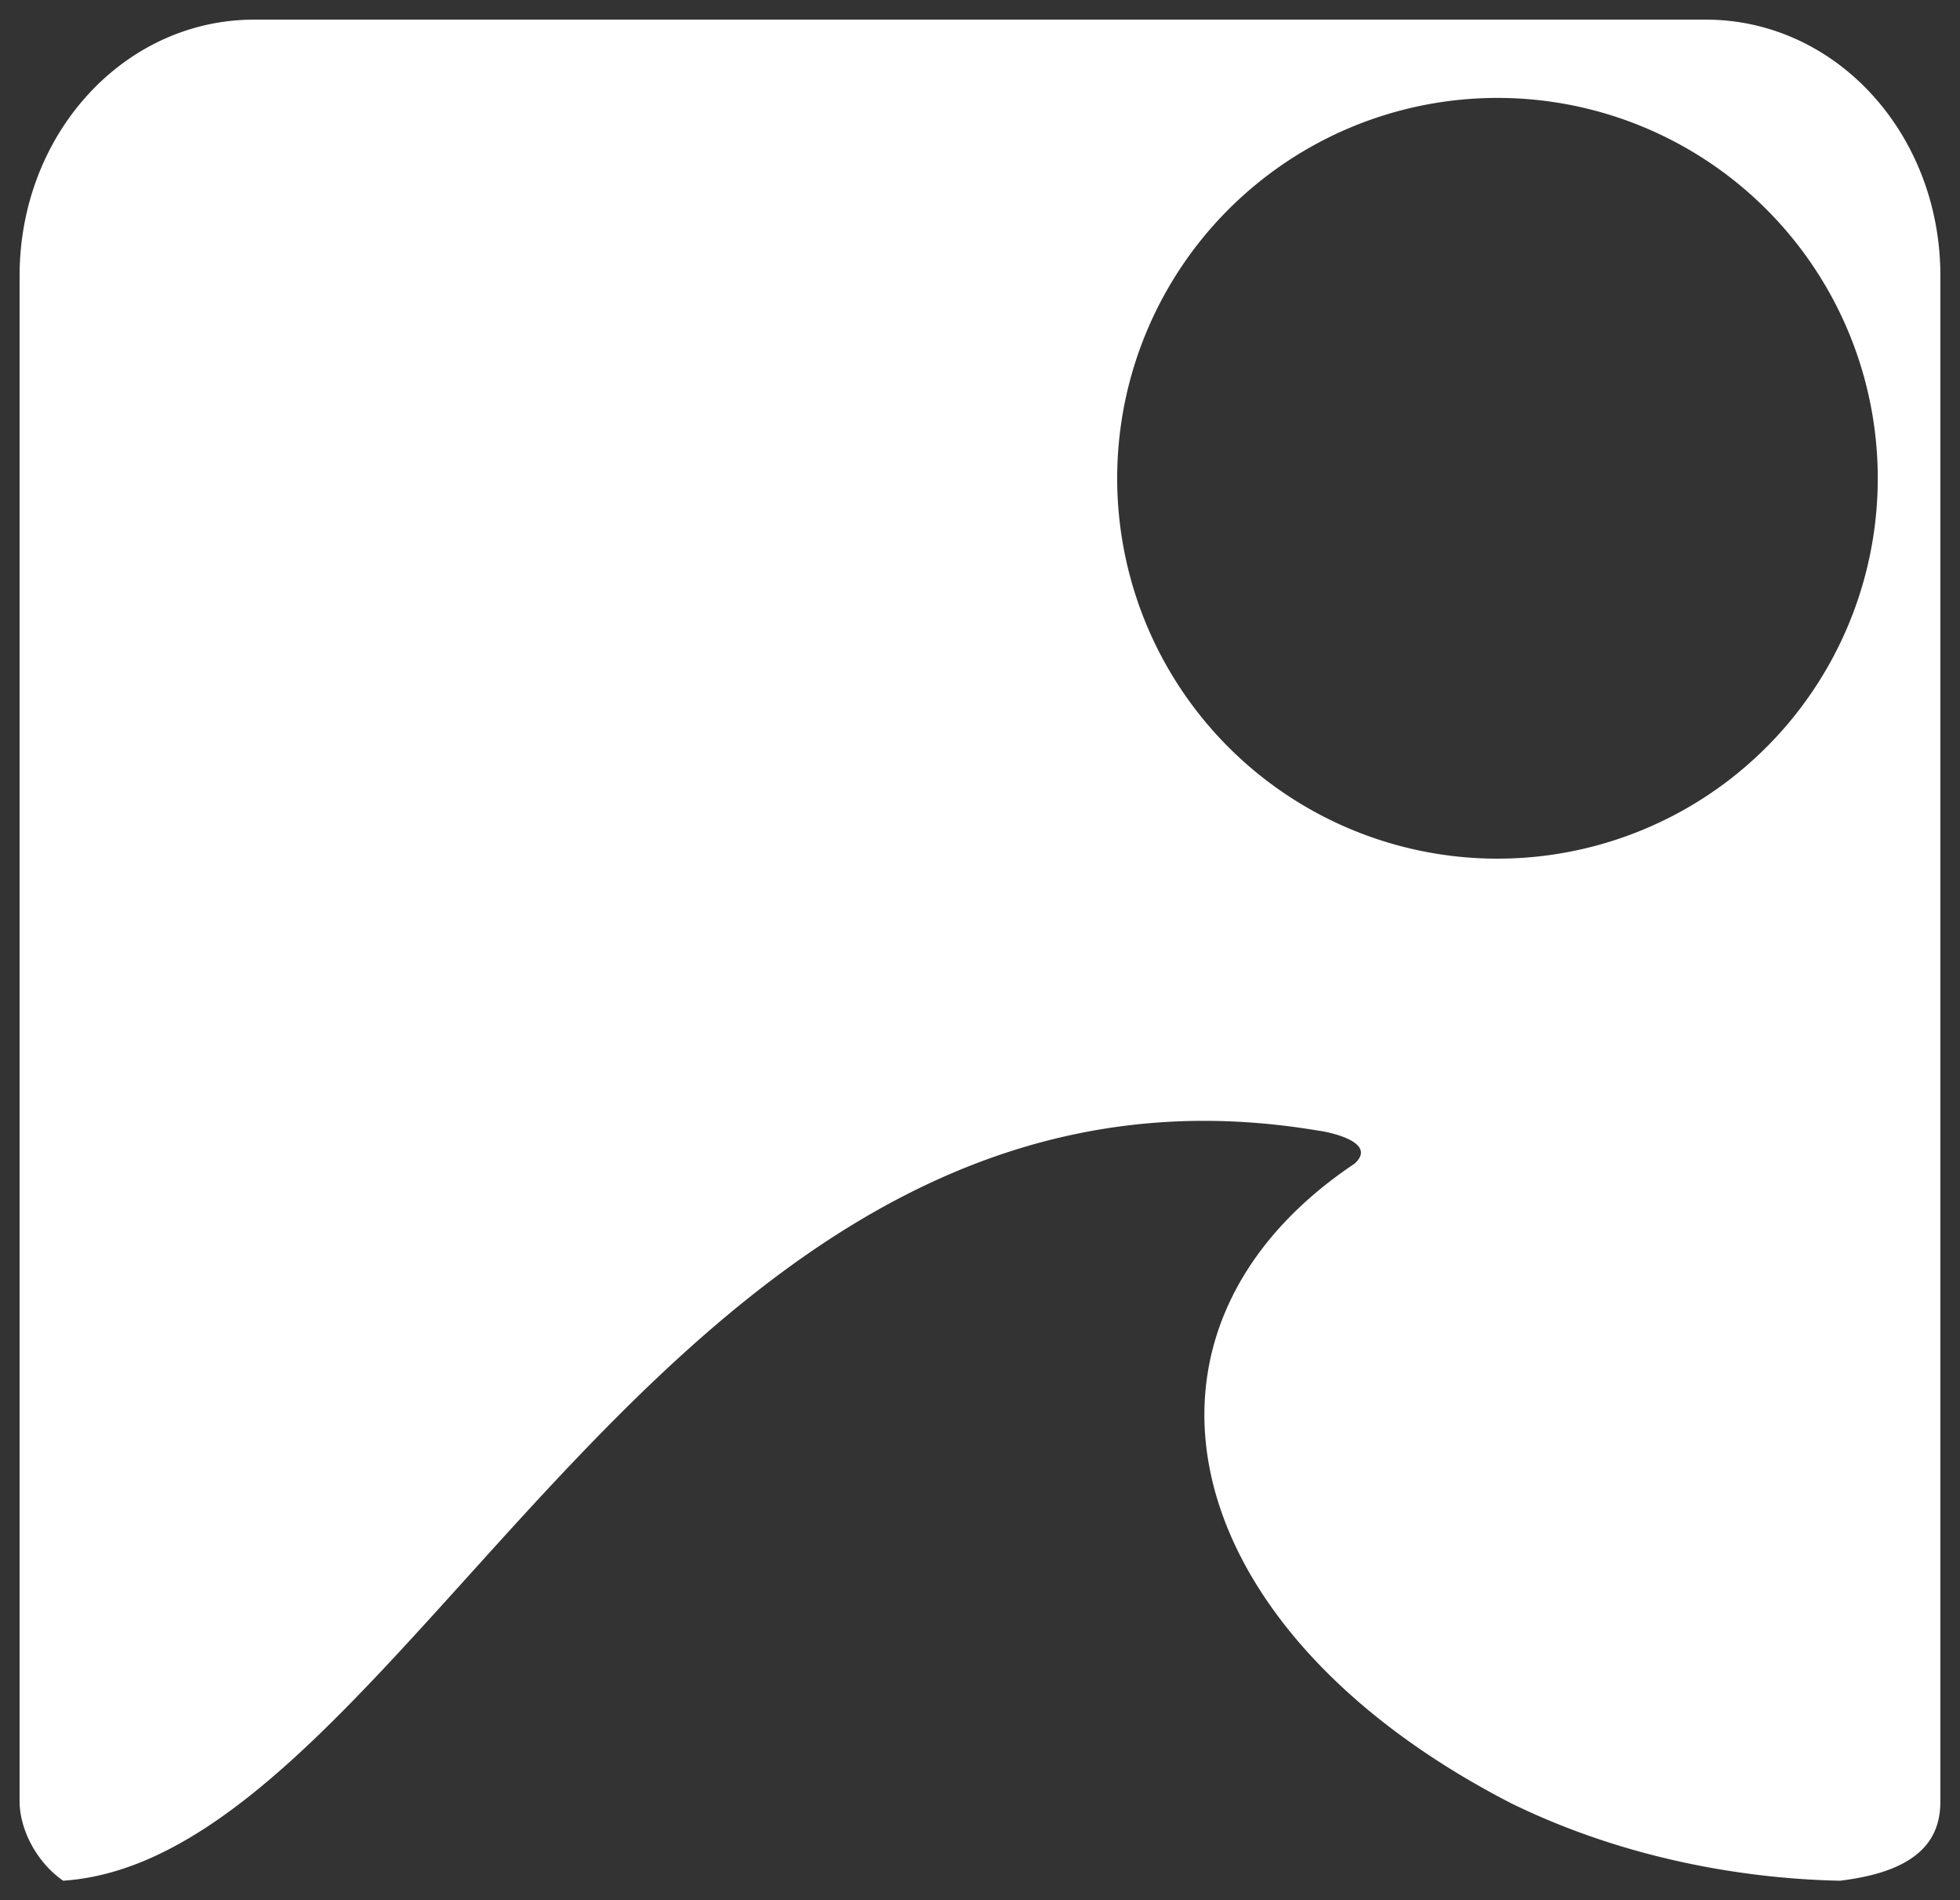 <?xml version="1.0" encoding="UTF-8" standalone="no"?>
<!-- Created with Inkscape (http://www.inkscape.org/) -->

<svg
   width="66.146mm"
   height="64.12mm"
   viewBox="0 0 66.146 64.12"
   version="1.1"
   id="svg1805"
   xmlns="http://www.w3.org/2000/svg"
   xmlns:svg="http://www.w3.org/2000/svg">
  <rect x="0" y="0" width="66.146" height="64.12" fill="#333333" stroke="none"/>
  <defs
     id="defs1802" />
  <g
     id="layer1"
     transform="translate(-23.652,-56.39)">
    <path
       id="path2974"
       style="color:#000000;fill:#ffffff;fill-opacity:1;stroke:none;stroke-width:1.323;stroke-linecap:round;stroke-linejoin:round;stroke-dasharray:none;stroke-opacity:1"
       d="M 32.236 57.052 C 27.841 57.052 24.313 60.901 24.313 65.701 L 24.313 117.168 C 24.313 118.072 24.846 119.193 25.782 119.848 C 37.505 119.067 46.339 90.871 68.133 94.538 C 68.609 94.599 70.14 94.953 69.366 95.653 C 60.979 101.267 63.178 111.337 74.654 117.237 C 78.815 119.271 82.996 119.794 85.746 119.848 C 88.527 119.516 89.136 118.361 89.136 117.168 L 89.136 65.701 C 89.136 60.901 85.611 57.052 81.216 57.052 L 32.236 57.052 z M 74.243 59.694 A 12.834 12.834 0 0 1 84.235 64.541 A 12.834 12.834 0 0 1 82.224 82.535 L 82.029 82.689 A 12.834 12.834 0 0 1 64.066 80.418 A 12.834 12.834 0 0 1 66.251 62.444 A 12.834 12.834 0 0 1 74.243 59.694 z " />
  </g>
</svg>
